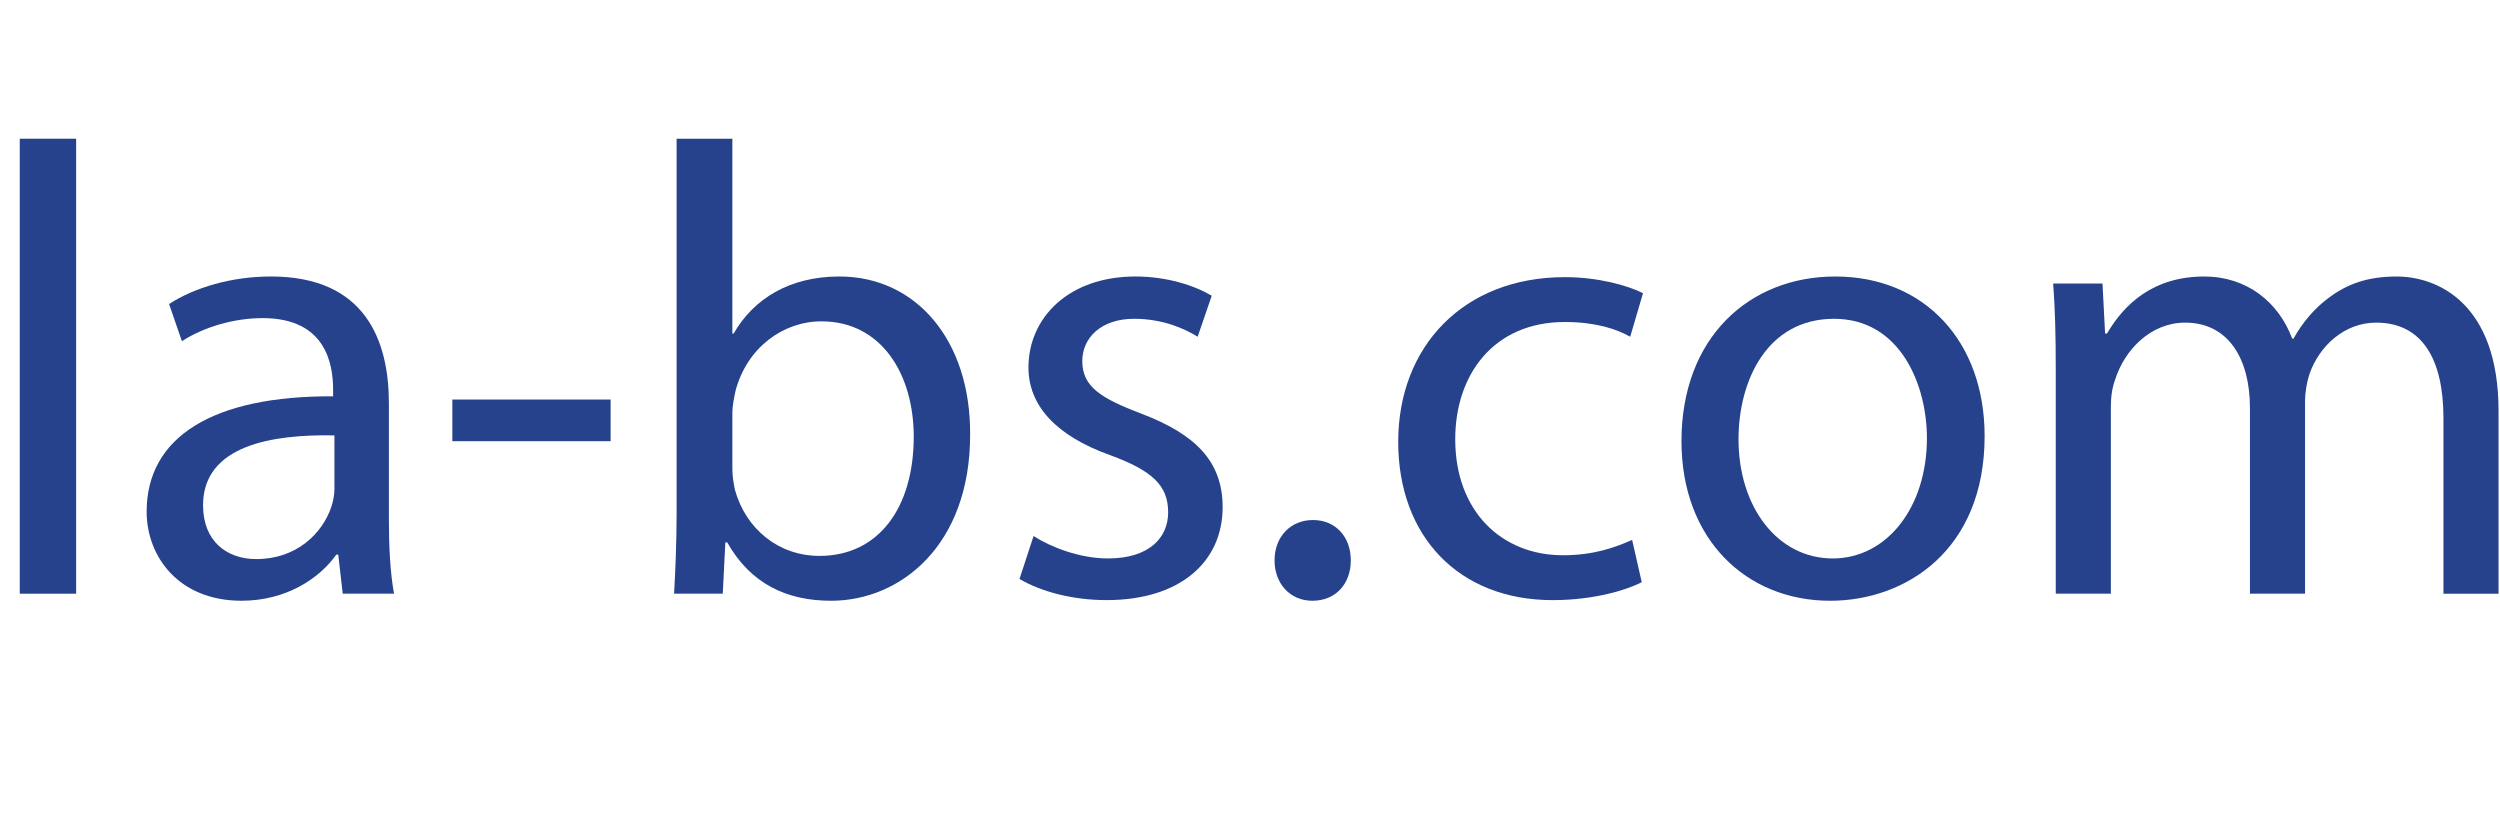 <?xml version="1.0" encoding="utf-8"?>
<!-- Generator: Adobe Illustrator 16.0.0, SVG Export Plug-In . SVG Version: 6.00 Build 0)  -->
<!DOCTYPE svg PUBLIC "-//W3C//DTD SVG 1.1//EN" "http://www.w3.org/Graphics/SVG/1.1/DTD/svg11.dtd">
<svg version="1.1" id="Calque_1" xmlns="http://www.w3.org/2000/svg" xmlns:xlink="http://www.w3.org/1999/xlink" x="0px" y="0px"
	 width="211px" height="70px" viewBox="-3.5 -17 211 70" enable-background="new -3.5 -17 211 70" xml:space="preserve">
<g>
	<path fill="#26428C" d="M-1.833-5.293h4.76v38.401h-4.76V-5.293z"/>
	<path fill="#26428C" d="M25.427,33.108l-0.379-3.299h-0.163c-1.46,2.055-4.272,3.894-8.004,3.894c-5.3,0-8.004-3.731-8.004-7.52
		c0-6.327,5.625-9.788,15.738-9.734v-0.542c0-2.164-0.594-6.058-5.948-6.058c-2.434,0-4.977,0.757-6.814,1.948l-1.082-3.137
		c2.163-1.407,5.3-2.325,8.599-2.325c8.004,0,9.953,5.462,9.953,10.708v9.791c0,2.271,0.107,4.488,0.434,6.273H25.427L25.427,33.108
		z M24.725,19.748c-5.192-0.106-11.087,0.813-11.087,5.896c0,3.084,2.055,4.543,4.489,4.543c3.407,0,5.57-2.163,6.328-4.381
		c0.161-0.488,0.271-1.028,0.271-1.514V19.748z"/>
	<path fill="#26428C" d="M48.035,16.72v3.516H34.678V16.72H48.035z"/>
	<path fill="#26428C" d="M53.391,33.108c0.108-1.784,0.215-4.437,0.215-6.76V-5.293h4.706v16.442h0.108
		c1.677-2.92,4.705-4.813,8.925-4.813c6.49,0,11.088,5.407,11.034,13.359c0,9.358-5.896,14.009-11.737,14.009
		c-3.786,0-6.814-1.462-8.762-4.923h-0.162l-0.217,4.327H53.391z M58.312,22.617c0,0.595,0.108,1.189,0.217,1.729
		c0.92,3.301,3.678,5.572,7.14,5.572c4.977,0,7.95-4.058,7.95-10.062c0-5.244-2.704-9.734-7.788-9.734
		c-3.246,0-6.273,2.218-7.248,5.841c-0.107,0.542-0.271,1.19-0.271,1.948V22.617z"/>
	<path fill="#26428C" d="M83.734,28.24c1.407,0.921,3.894,1.893,6.274,1.893c3.461,0,5.084-1.73,5.084-3.894
		c0-2.271-1.352-3.516-4.867-4.813c-4.706-1.676-6.923-4.273-6.923-7.41c0-4.219,3.407-7.68,9.032-7.68
		c2.65,0,4.975,0.756,6.436,1.623l-1.189,3.462c-1.028-0.649-2.92-1.516-5.355-1.516c-2.812,0-4.382,1.623-4.382,3.57
		c0,2.163,1.568,3.138,4.977,4.435c4.543,1.73,6.869,4.002,6.869,7.896c0,4.597-3.57,7.843-9.79,7.843
		c-2.867,0-5.516-0.703-7.355-1.785L83.734,28.24z"/>
	<path fill="#26428C" d="M104.072,30.296c0-2,1.353-3.406,3.244-3.406c1.895,0,3.192,1.406,3.192,3.406
		c0,1.946-1.245,3.408-3.245,3.408C105.37,33.704,104.072,32.242,104.072,30.296z"/>
	<path fill="#26428C" d="M135.064,32.137c-1.246,0.647-4.003,1.514-7.52,1.514c-7.896,0-13.035-5.354-13.035-13.36
		c0-8.059,5.518-13.9,14.063-13.9c2.812,0,5.298,0.702,6.598,1.352l-1.081,3.678c-1.138-0.648-2.922-1.244-5.517-1.244
		c-6.005,0-9.251,4.435-9.251,9.896c0,6.059,3.895,9.79,9.087,9.79c2.704,0,4.488-0.703,5.843-1.296L135.064,32.137z"/>
	<path fill="#26428C" d="M164.002,19.804c0,9.682-6.707,13.9-13.036,13.9c-7.086,0-12.55-5.192-12.55-13.467
		c0-8.763,5.734-13.9,12.981-13.9C158.916,6.337,164.002,11.799,164.002,19.804z M143.231,20.072c0,5.734,3.299,10.061,7.951,10.061
		c4.543,0,7.95-4.272,7.95-10.167c0-4.436-2.218-10.06-7.842-10.06S143.231,15.098,143.231,20.072z"/>
	<path fill="#26428C" d="M170.005,14.016c0-2.704-0.055-4.922-0.217-7.085h4.164l0.217,4.219h0.162
		c1.46-2.488,3.895-4.813,8.222-4.813c3.569,0,6.272,2.163,7.408,5.245h0.109c0.813-1.459,1.838-2.597,2.921-3.407
		c1.567-1.189,3.299-1.838,5.785-1.838c3.464,0,8.601,2.271,8.601,11.357v15.416h-4.65V18.289c0-5.031-1.838-8.059-5.679-8.059
		c-2.704,0-4.813,2.001-5.625,4.327c-0.216,0.649-0.378,1.515-0.378,2.38v16.171h-4.65V17.424c0-4.166-1.841-7.194-5.464-7.194
		c-2.976,0-5.138,2.38-5.896,4.76c-0.269,0.704-0.378,1.516-0.378,2.325v15.793h-4.651V14.016L170.005,14.016z"/>
</g>
</svg>
